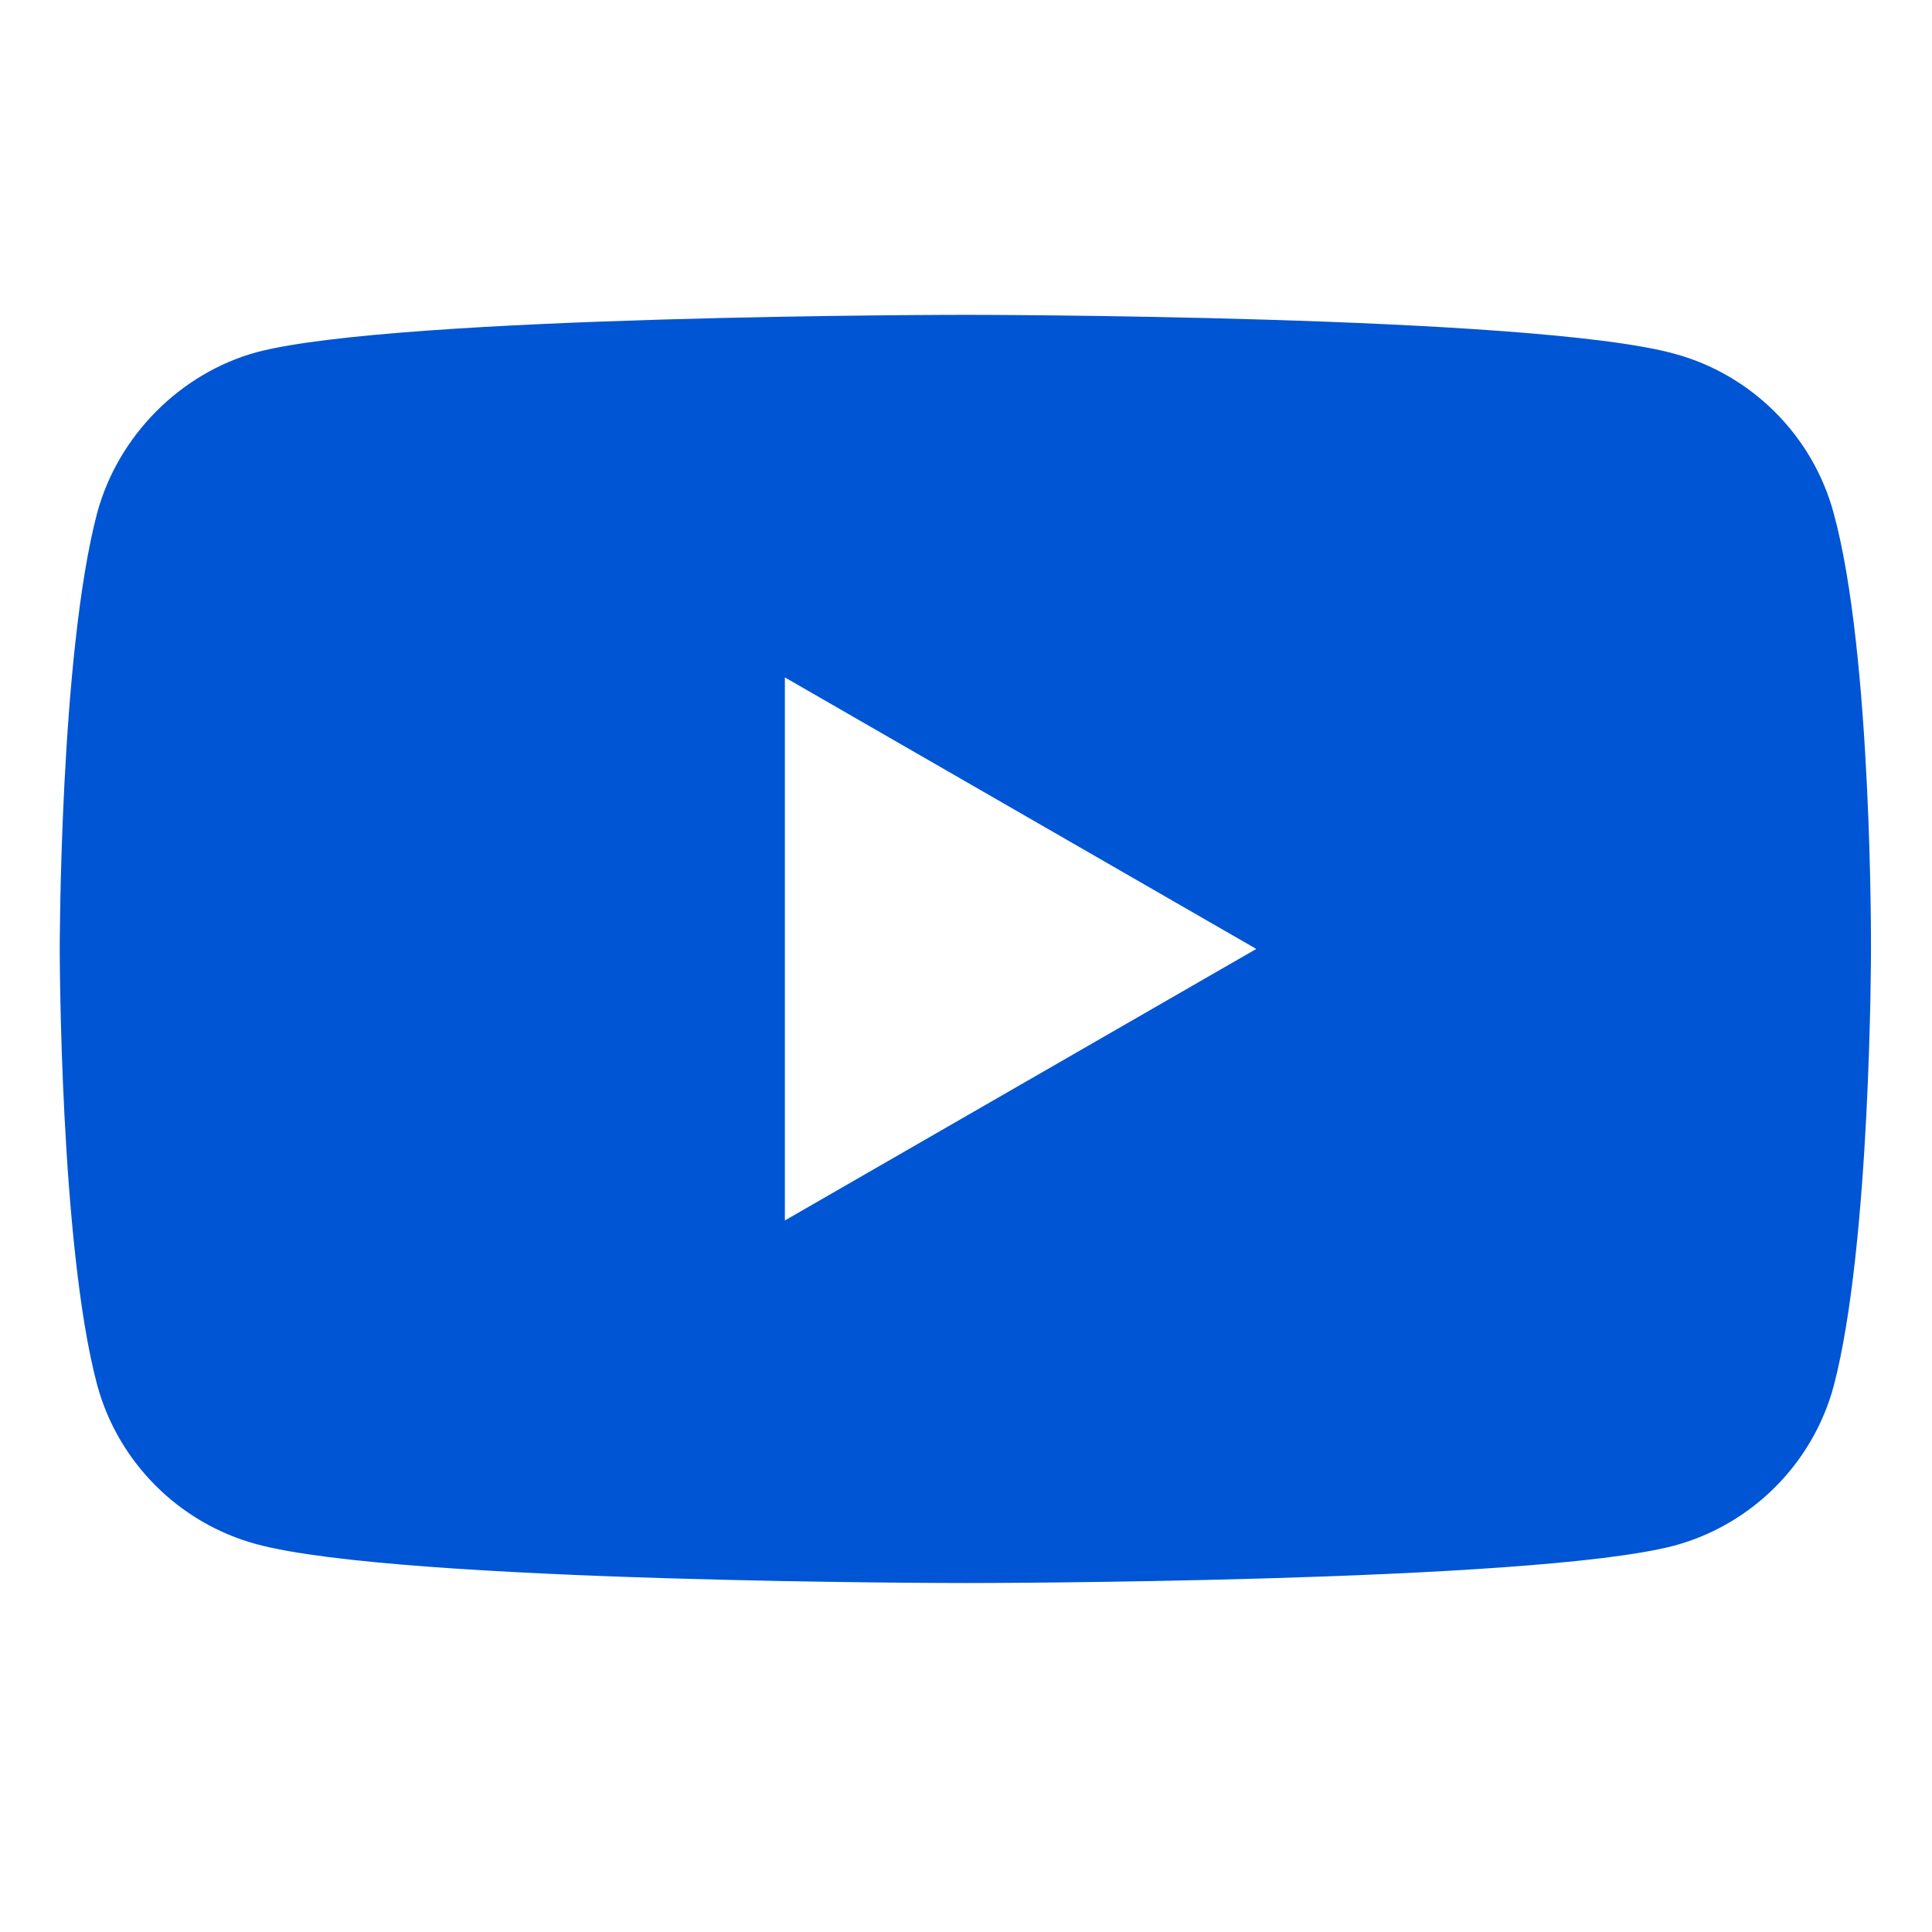 <svg width="24" height="24" viewBox="0 0 24 24" fill="none" xmlns="http://www.w3.org/2000/svg">
<path d="M22.779 6.376C22.519 5.412 21.759 4.652 20.796 4.393C19.035 3.911 11.992 3.911 11.992 3.911C11.992 3.911 4.949 3.911 3.189 4.375C2.243 4.634 1.465 5.412 1.206 6.376C0.742 8.137 0.742 11.788 0.742 11.788C0.742 11.788 0.742 15.457 1.206 17.2C1.465 18.163 2.225 18.923 3.189 19.183C4.968 19.665 11.992 19.665 11.992 19.665C11.992 19.665 19.035 19.665 20.796 19.201C21.759 18.942 22.519 18.182 22.779 17.218C23.242 15.457 23.242 11.806 23.242 11.806C23.242 11.806 23.261 8.137 22.779 6.376ZM9.75 15.161V8.415L15.606 11.788L9.75 15.161Z" fill="#0055D4"/>
</svg>
